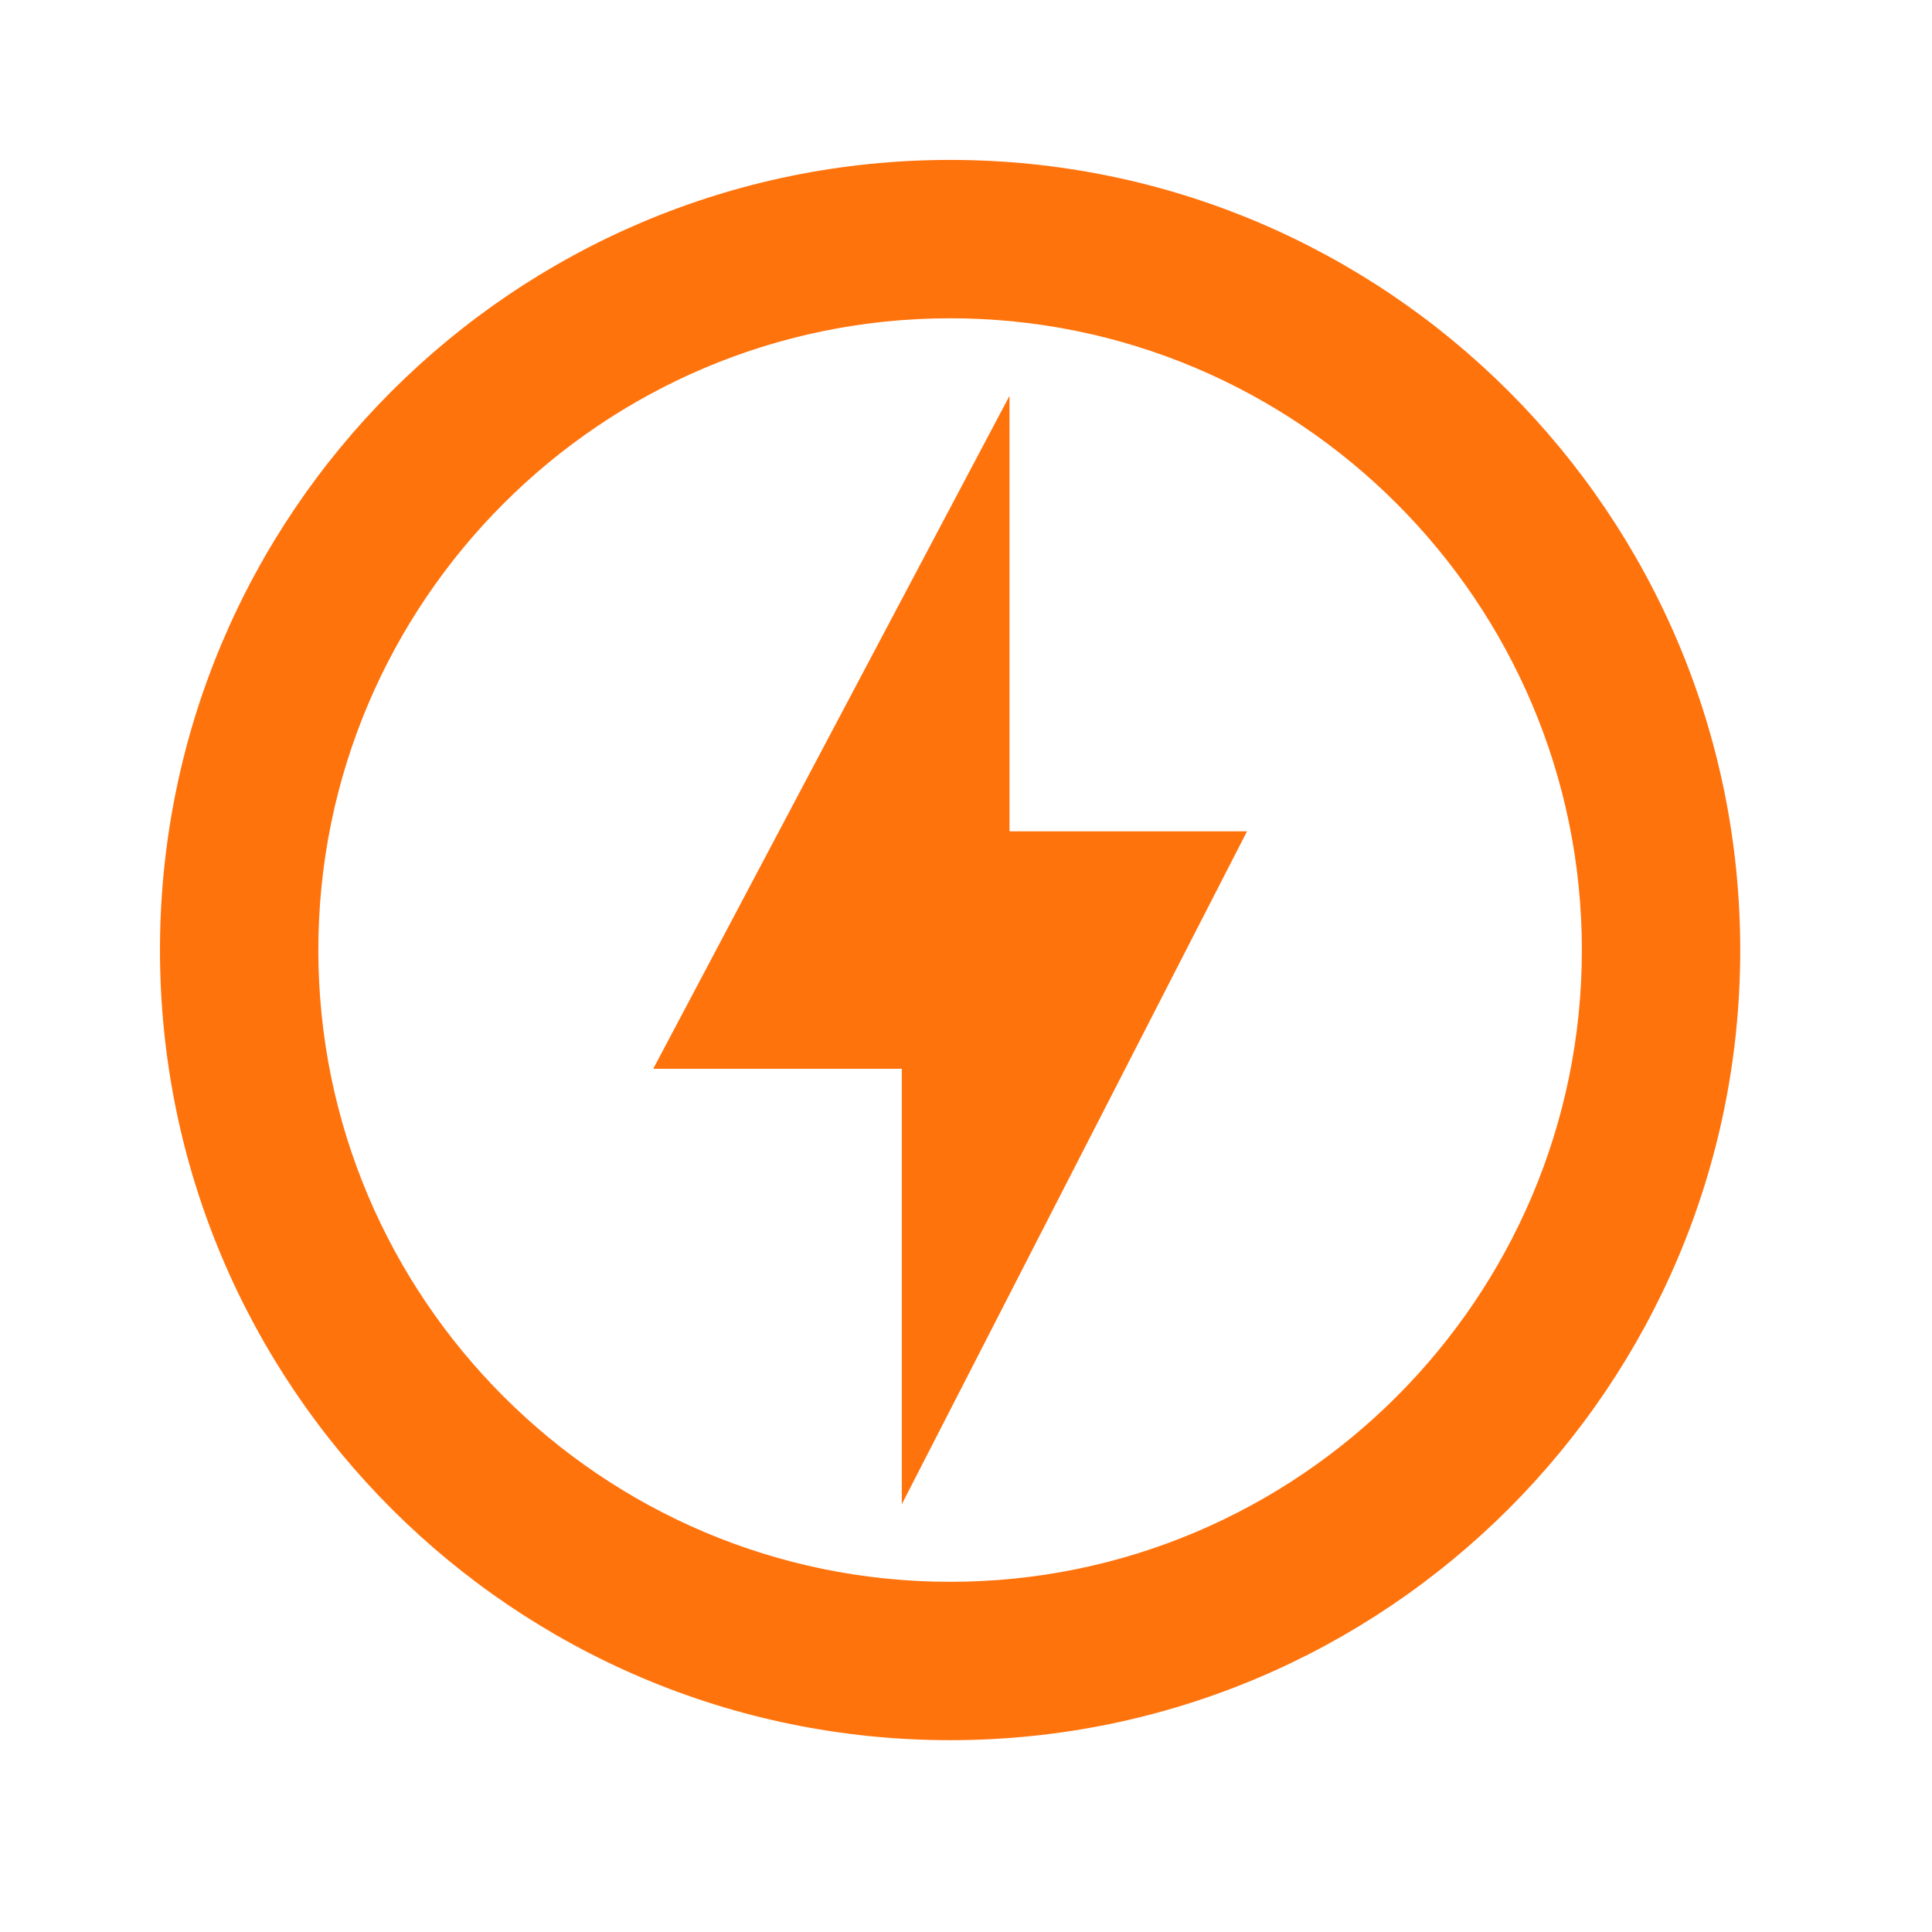 <svg width="35" height="35" viewBox="0 0 35 35" fill="none" xmlns="http://www.w3.org/2000/svg">
<path d="M17.212 2.897C9.31 2.897 2.898 9.308 2.898 17.211C2.898 25.114 9.31 31.525 17.212 31.525C25.115 31.525 31.526 25.114 31.526 17.211C31.526 9.308 25.115 2.897 17.212 2.897ZM17.212 28.656C10.902 28.656 5.767 23.522 5.767 17.211C5.767 10.9 10.902 5.766 17.212 5.766C23.523 5.766 28.657 10.9 28.657 17.211C28.657 23.522 23.523 28.656 17.212 28.656ZM18.288 7.171L11.834 19.362H16.337V27.251L22.591 15.06H18.288V7.171Z" fill="#FF730D"/>
</svg>
